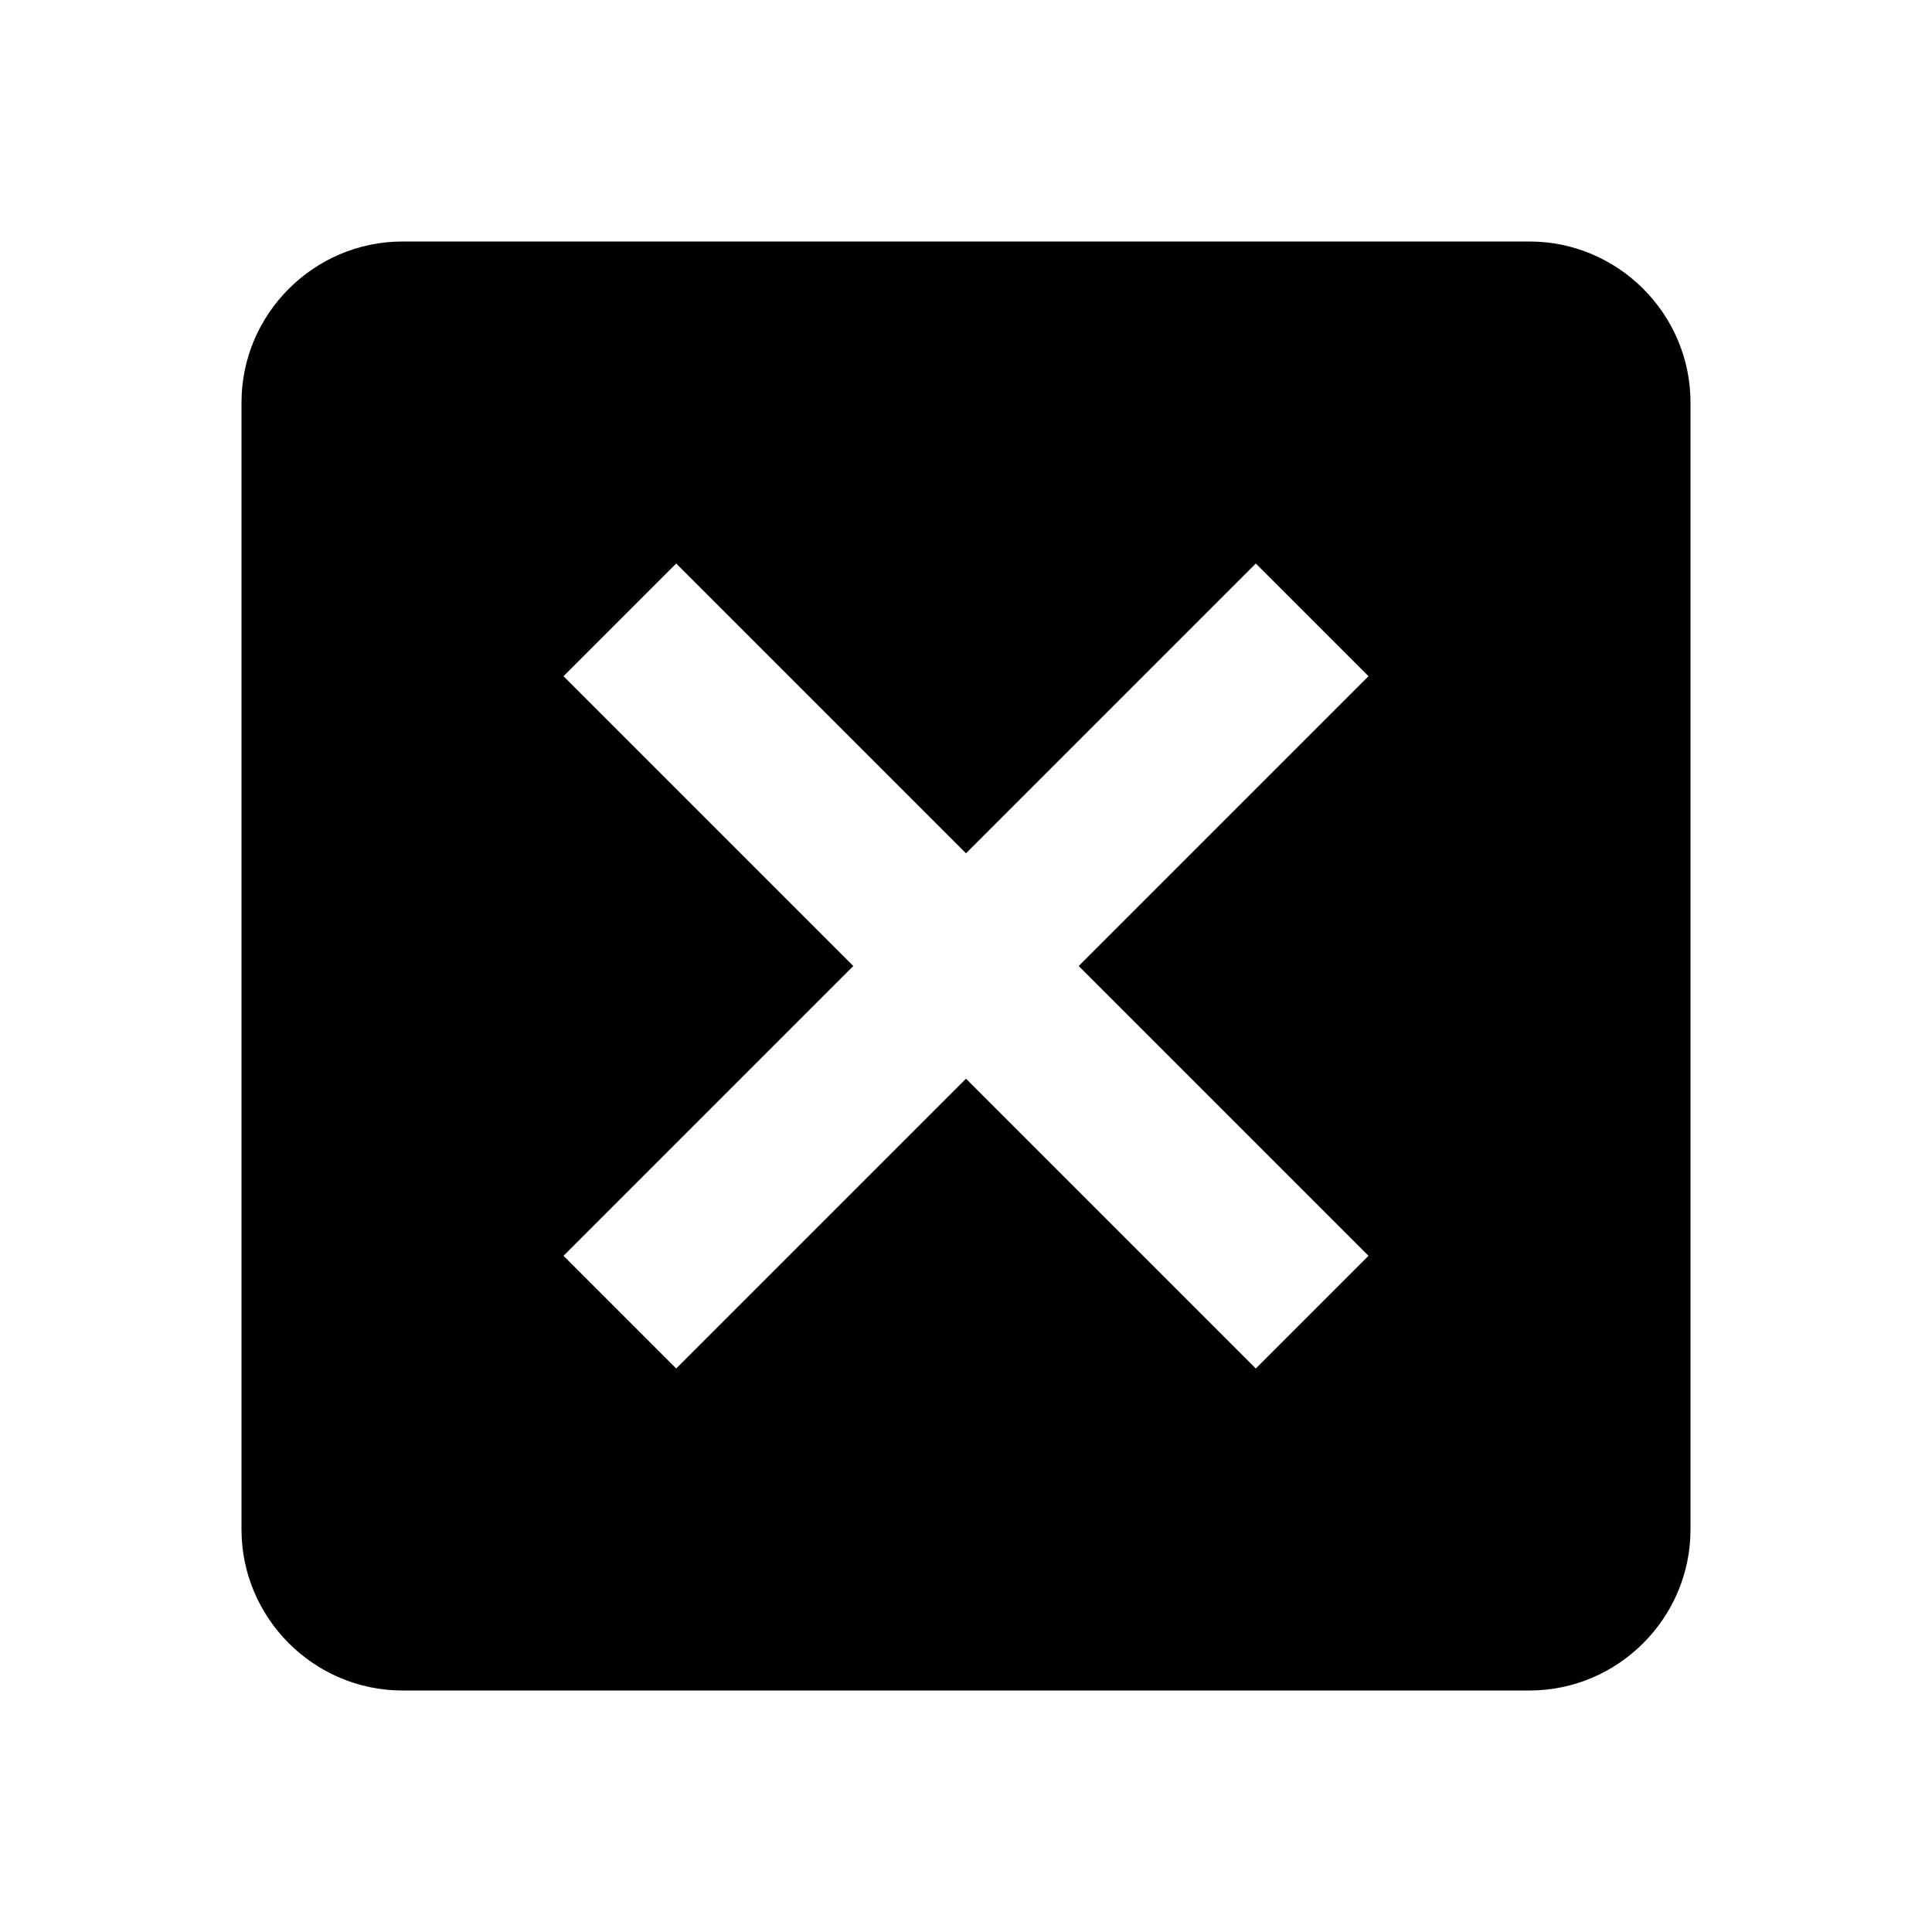 <svg xmlns="http://www.w3.org/2000/svg" xmlns:xlink="http://www.w3.org/1999/xlink" version="1.1" width="32" height="32" viewBox="0 0 24 24" fill="#000000"><path d="M19,3H16.3H7.7H5C3.9,3 3,3.9 3,5V7.7V16.4V19C3,20.1 3.9,21 5,21H7.7H16.4H19C20.1,21 21,20.1 21,19V16.3V7.7V5C21,3.9 20.1,3 19,3M15.6,17L12,13.4L8.4,17L7,15.6L10.6,12L7,8.4L8.4,7L12,10.6L15.6,7L17,8.4L13.4,12L17,15.6L15.6,17Z"/></svg>